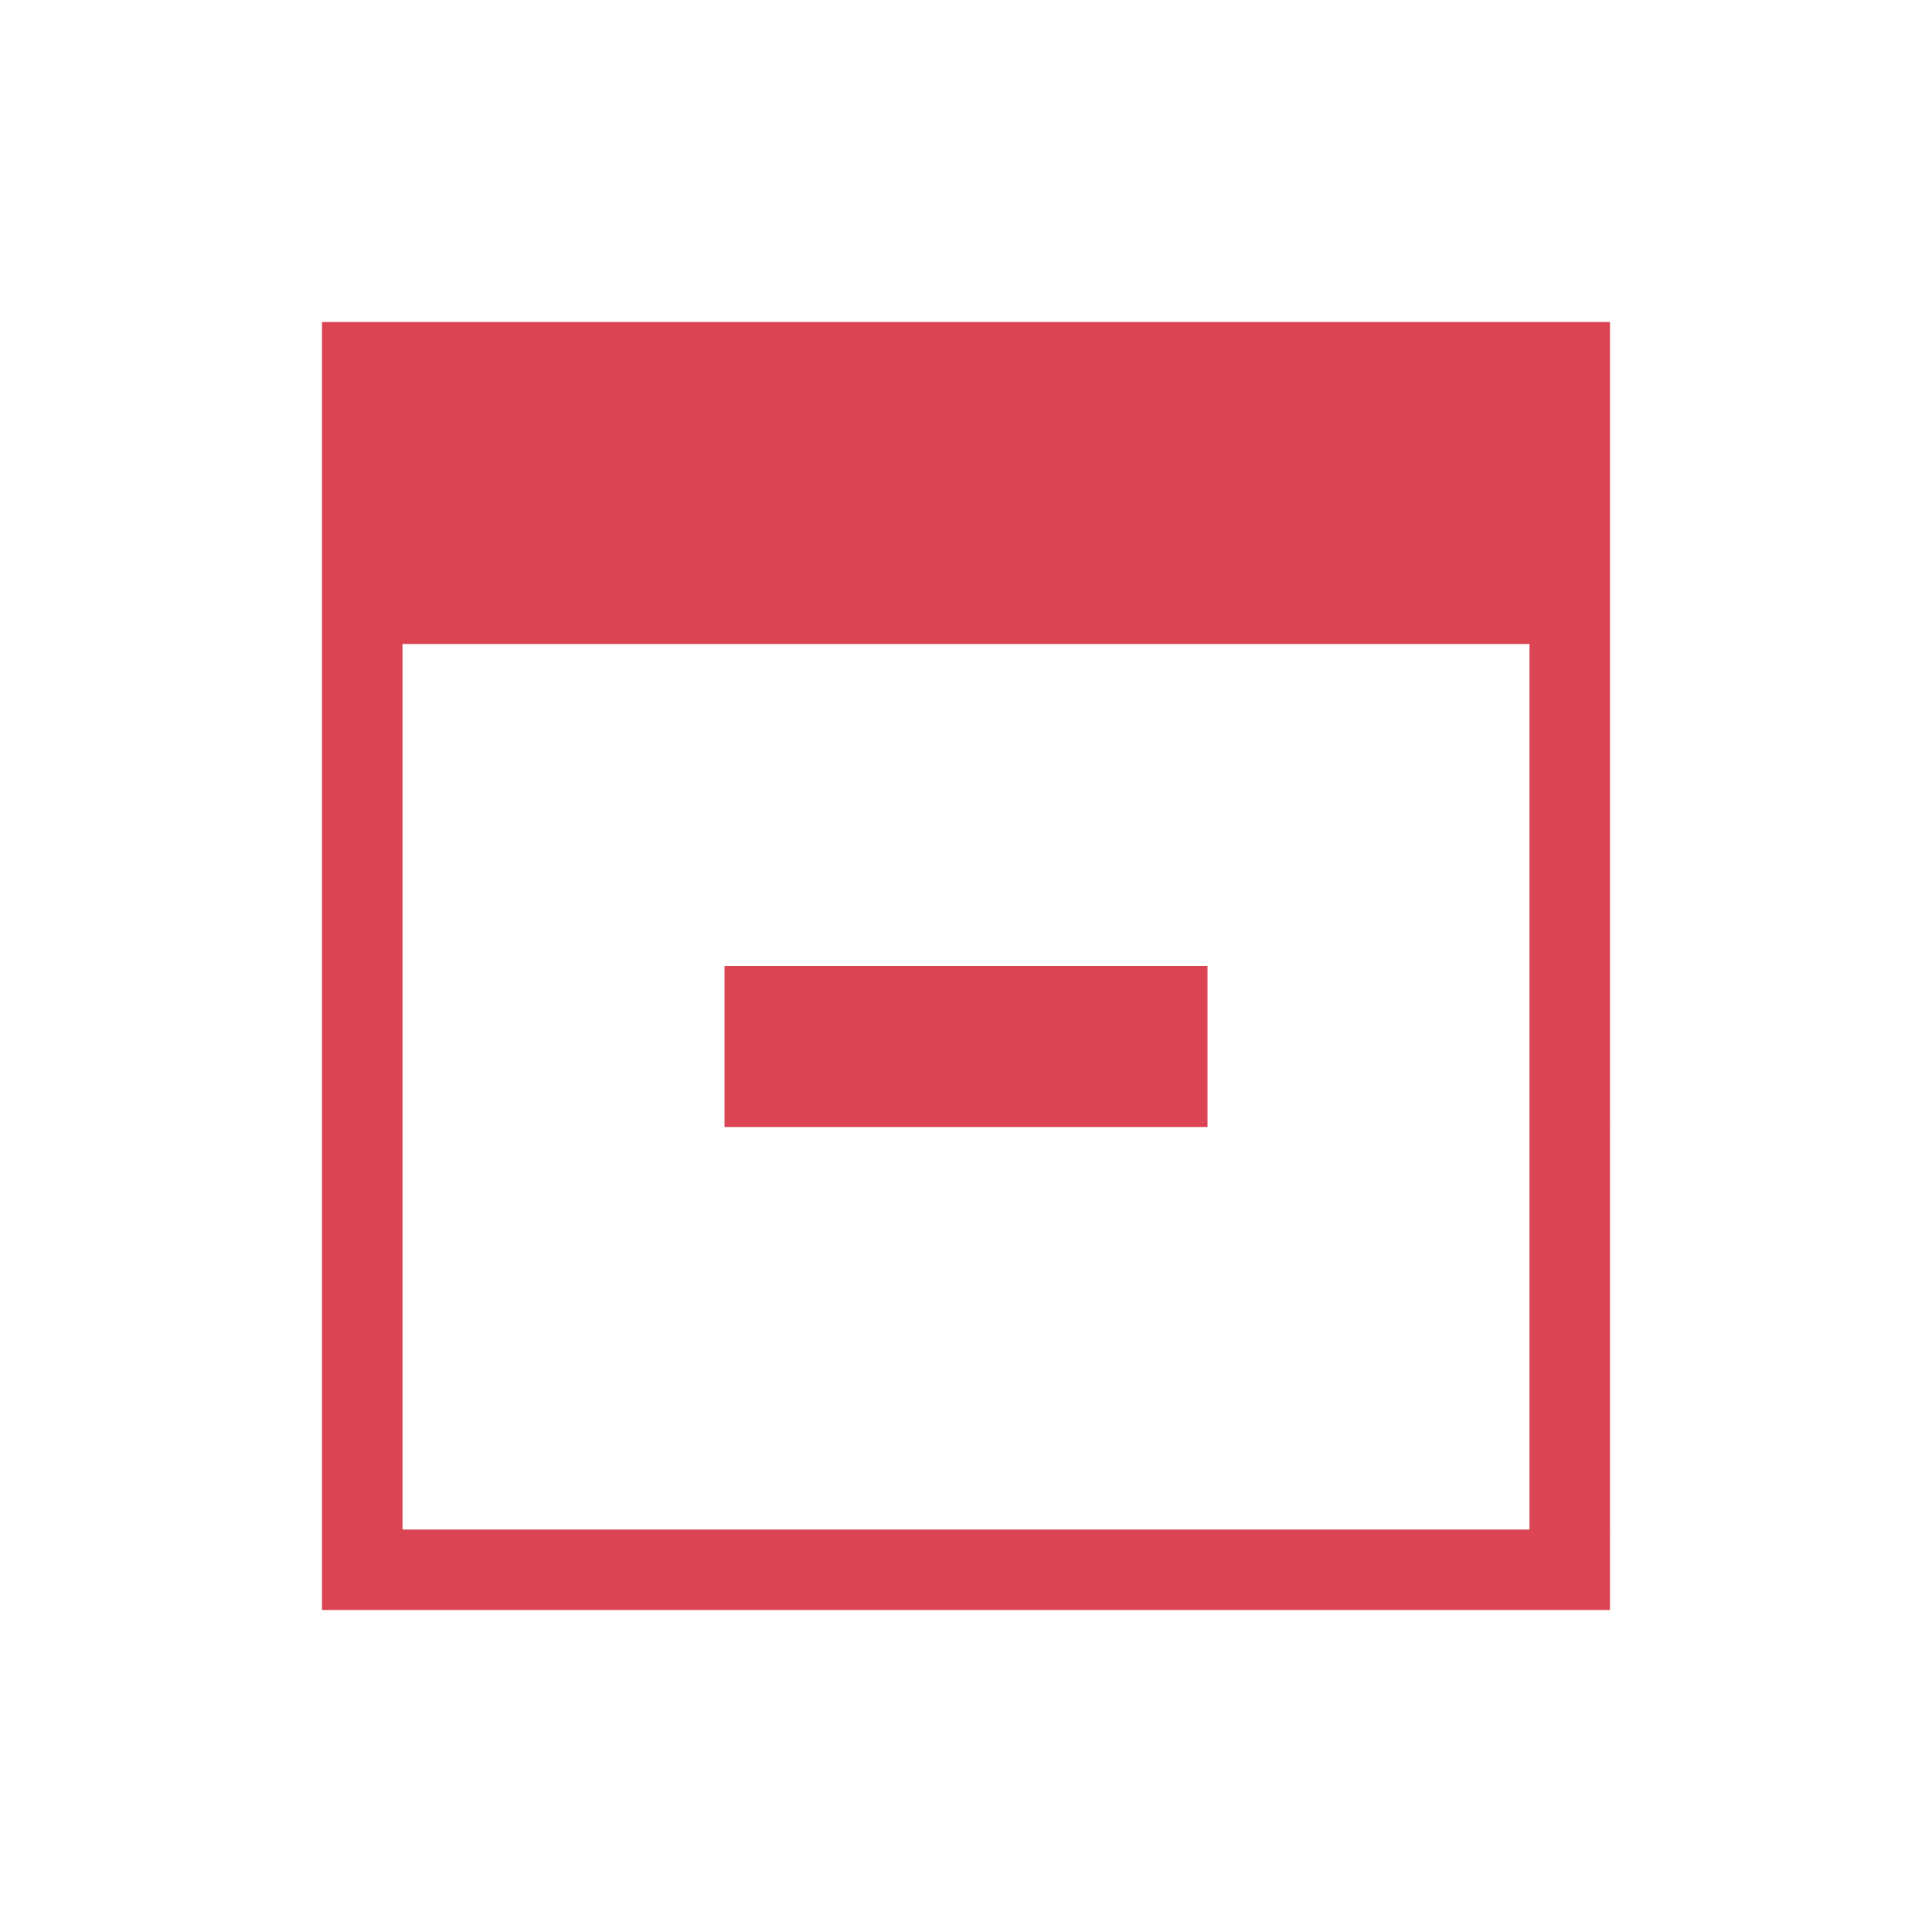 <svg xmlns="http://www.w3.org/2000/svg" width="24" height="24">
    <defs id="defs3051">
        <style type="text/css" id="current-color-scheme">
            .ColorScheme-NegativeText {
                color:#da4453;
            }
        </style>
    </defs>
    <path
        style="fill:currentColor;fill-opacity:1;stroke:none" 
        class="ColorScheme-NegativeText"
        d="M4 4v16h16V4H4m1 4h14v11H5V8m4 4v2h6v-2H9" fill="#da4453"/>
</svg>
